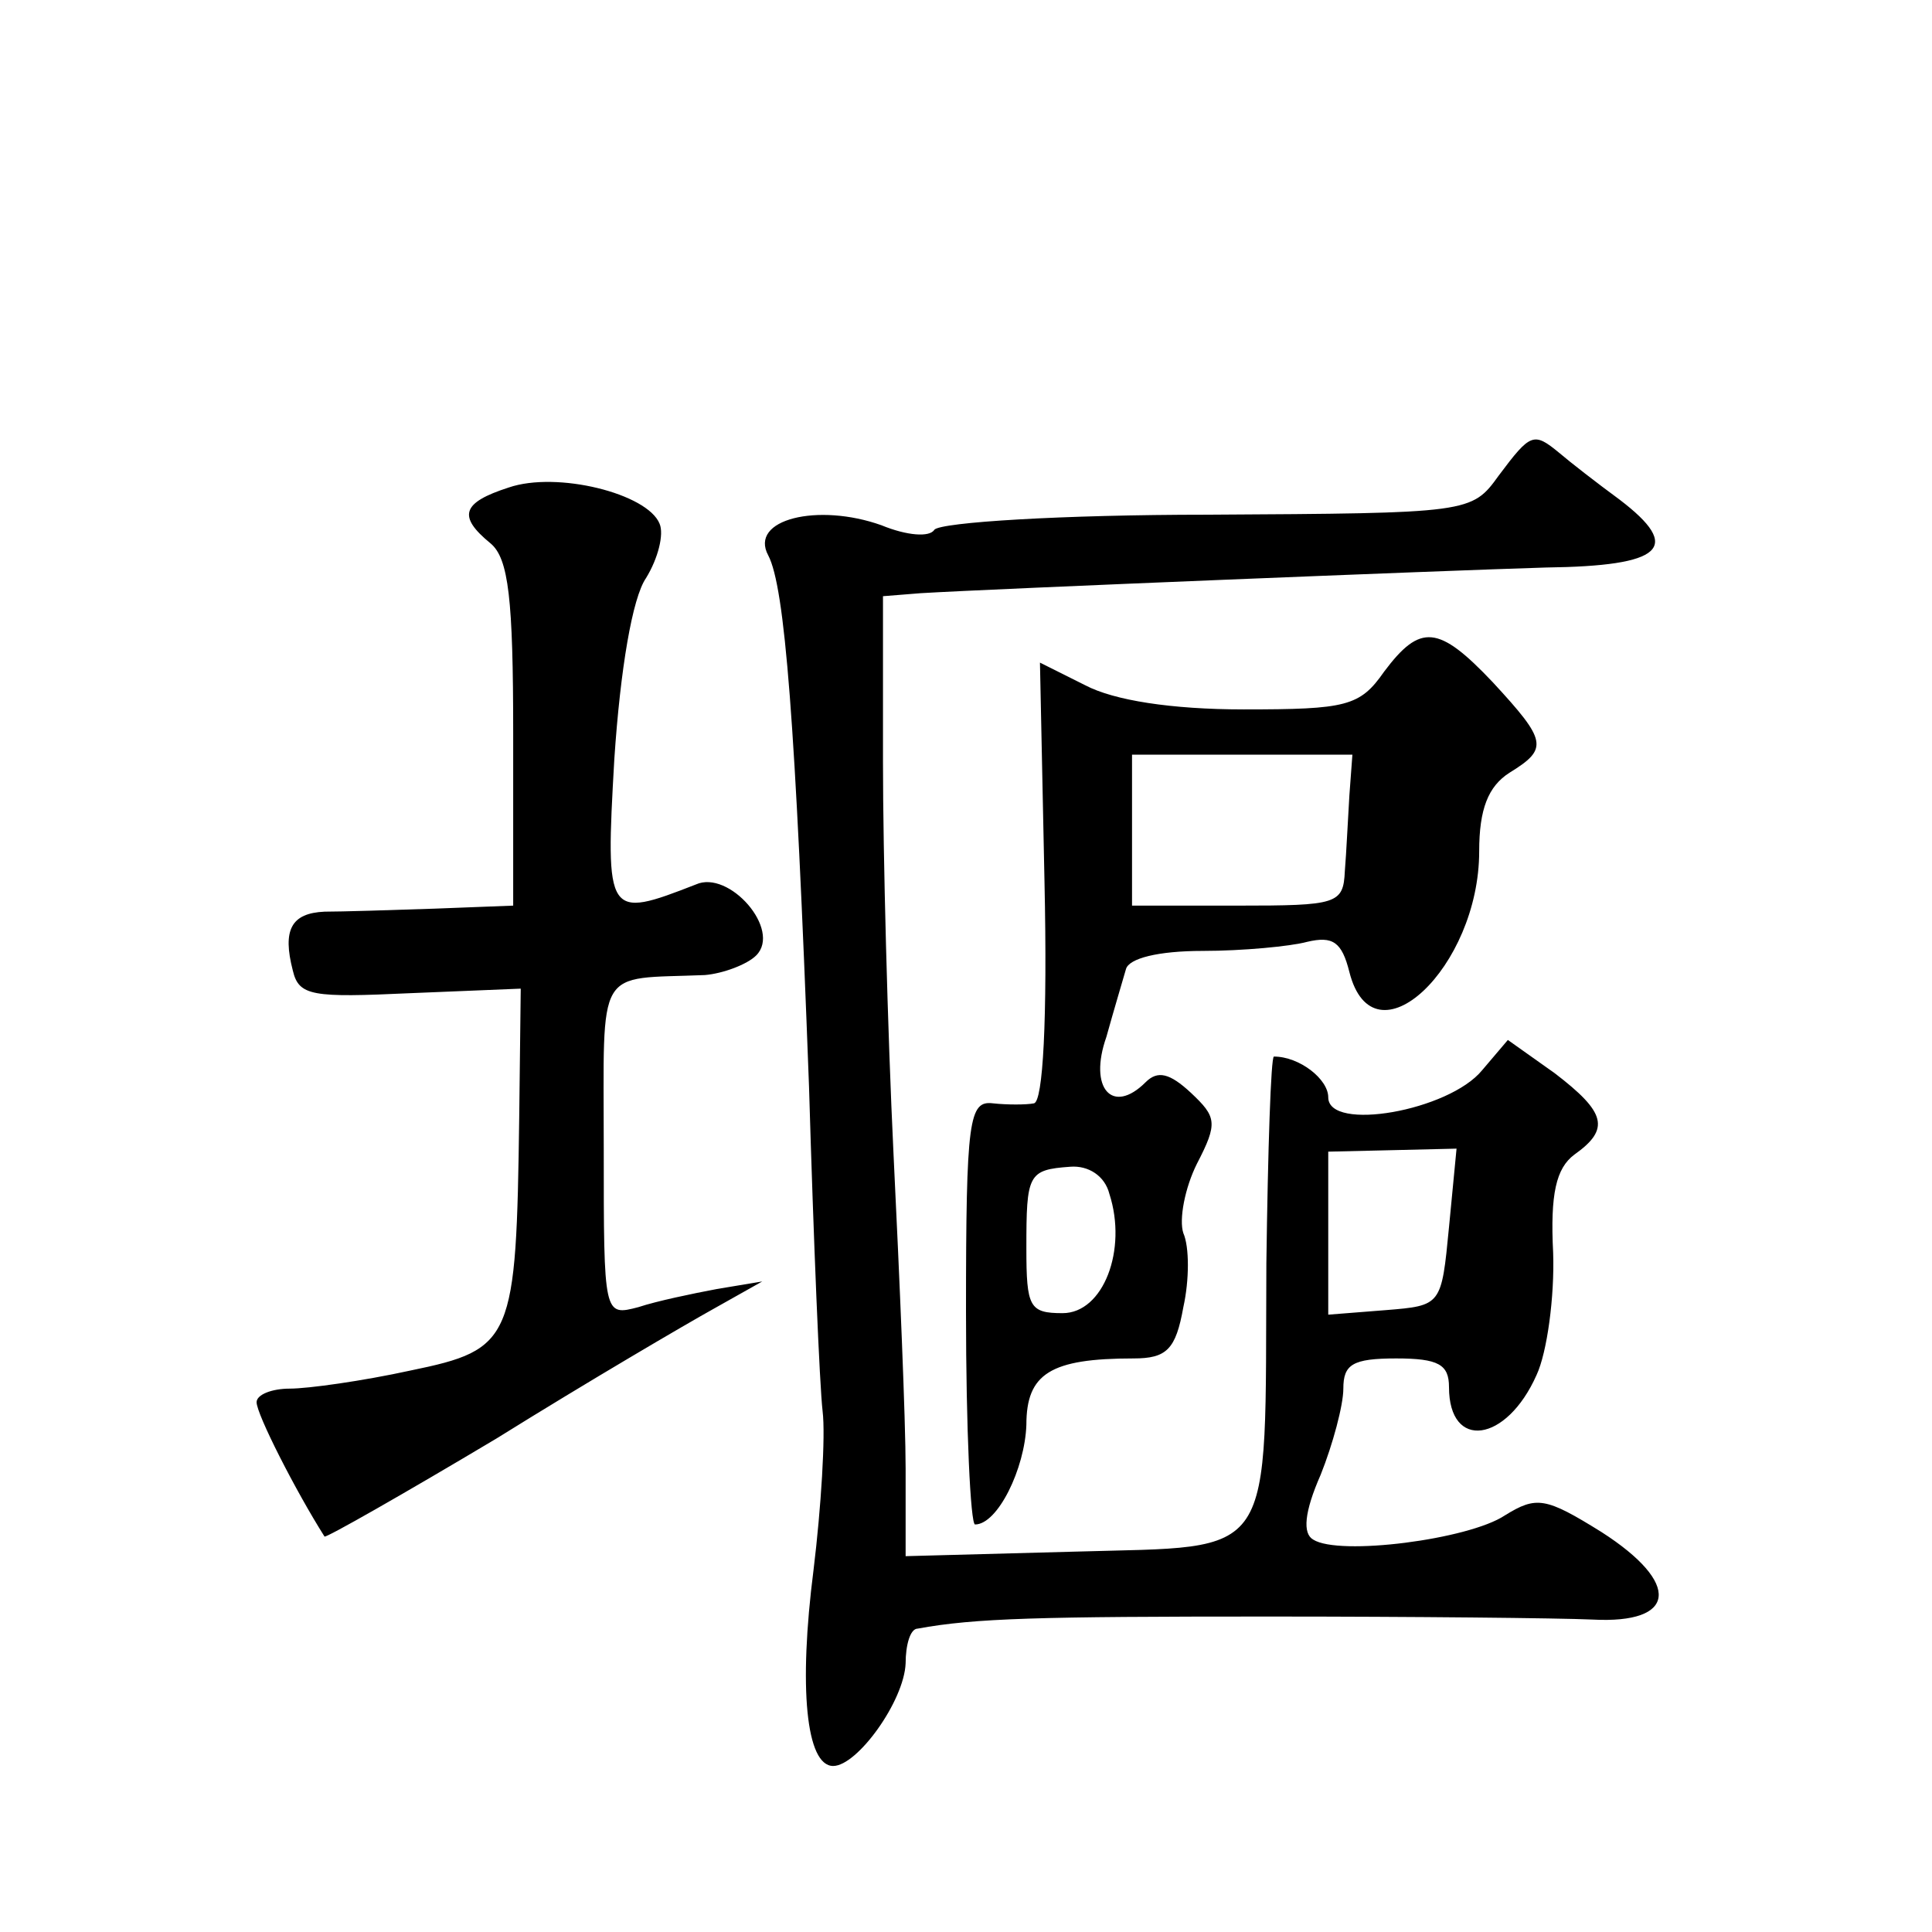 <?xml version="1.0" standalone="no"?>
<!DOCTYPE svg PUBLIC "-//W3C//DTD SVG 20010904//EN"
 "http://www.w3.org/TR/2001/REC-SVG-20010904/DTD/svg10.dtd">
<svg version="1.0" xmlns="http://www.w3.org/2000/svg"
 width="128pt" height="128pt" viewBox="0 0 128 128"
 preserveAspectRatio="xMidYMid meet">
<g transform="translate(0,128) scale(0.1,-0.1)"
fill="#0" stroke="none">
<path d="M993 965 c-18 -25 -19 -25 -193 -26 -96 0 -177 -5 -181 -10 -3 -5 -18
-4 -35 3 -42 15 -88 4 -75 -20 11 -21 18 -110 27 -352 3 -102 7 -198 9 -215 2 -16
-1 -64 -6 -105 -10 -78 -5 -130 13 -130 16 0 47 43 48 68 0 12 3 23 8 23 38 7 81
8 232 8 96 0 193 -1 215 -2 56 -3 59 24 6 58 -37 23 -43 24 -64 11 -24 -16 -110
-27 -127 -16 -7 4 -6 18 5 43 8 20 15 46 15 57 0 16 6 20 35 20 28 0 35 -4 35 -19
0 -42 38 -37 58 8 7 15 12 52 11 81 -2 39 2 56 14 65 24 17 21 28 -13 54 l-31 22
-17 -20 c-22 -27 -102 -41 -102 -18 0 12 -19 27 -36 27 -2 0 -4 -62 -5 -137 -1
-200 8 -187 -127 -191 l-112 -3 0 58 c0 32 -4 126 -8 208 -4 83 -7 200 -7 260 l0
110 25 2 c50 3 347 15 414 17 78 1 91 13 49 45 -15 11 -33 25 -40 31 -17 14 -19
13 -40 -15z m-33 -498 c-5 -52 -5 -52 -42 -55 l-38 -3 0 54 0 54 43 1 42 1 -5 -52z
M337 957 c-31 -10 -34 -19 -12 -37 12 -10 15 -37 15 -126 l0 -114 -52 -2 c-29 -1
-62 -2 -73 -2 -22 -1 -28 -12 -21 -39 4 -17 13 -18 78 -15 l73 3 -1 -85 c-2 -148
-4 -154 -72 -168 -32 -7 -68 -12 -80 -12 -12 0 -22 -4 -22 -9 0 -8 26 -59 45 -89
1 -1 52 28 114 65 61 38 126 76 144 86 l32 18 -30 -5 c-16 -3 -40 -8 -52 -12 -23
-6 -23 -6 -23 105 0 123 -6 112 67 115 12 1 28 7 34 13 17 17 -18 57 -40 47 -59
-23 -60 -22 -54 83 4 60 12 107 21 120 8 13 12 29 9 36 -8 20 -68 35 -100 24z M917
835 c-16 -23 -25 -25 -93 -25 -48 0 -86 6 -105 16 l-30 15 3 -145 c2 -92 -1 -146
-7 -147 -5 -1 -18 -1 -27 0 -16 2 -18 -10 -18 -138 0 -78 3 -141 6 -141 15 0 33
37 34 66 0 34 16 44 71 44 22 0 28 6 33 34 4 18 4 40 0 49 -3 9 1 30 9 46 14 27
13 31 -4 47 -14 13 -22 15 -30 7 -22 -22 -38 -4 -26 30 5 18 11 38 13 45 2 7 21
12 51 12 26 0 58 3 69 6 17 4 23 0 28 -20 16 -63 86 3 86 80 0 28 6 43 20 52 26
16 25 21 -11 60 -36 38 -48 39 -72 7z m-23 -82 c-1 -16 -2 -38 -3 -50 -1 -22 -5
-23 -71 -23 l-70 0 0 50 0 50 73 0 73 0 -2 -27z m-159 -264 c12 -37 -4 -79 -31
-79 -22 0 -24 4 -24 43 0 49 1 52 29 54 12 1 23 -6 26 -18z"/>
</g>
</svg>
